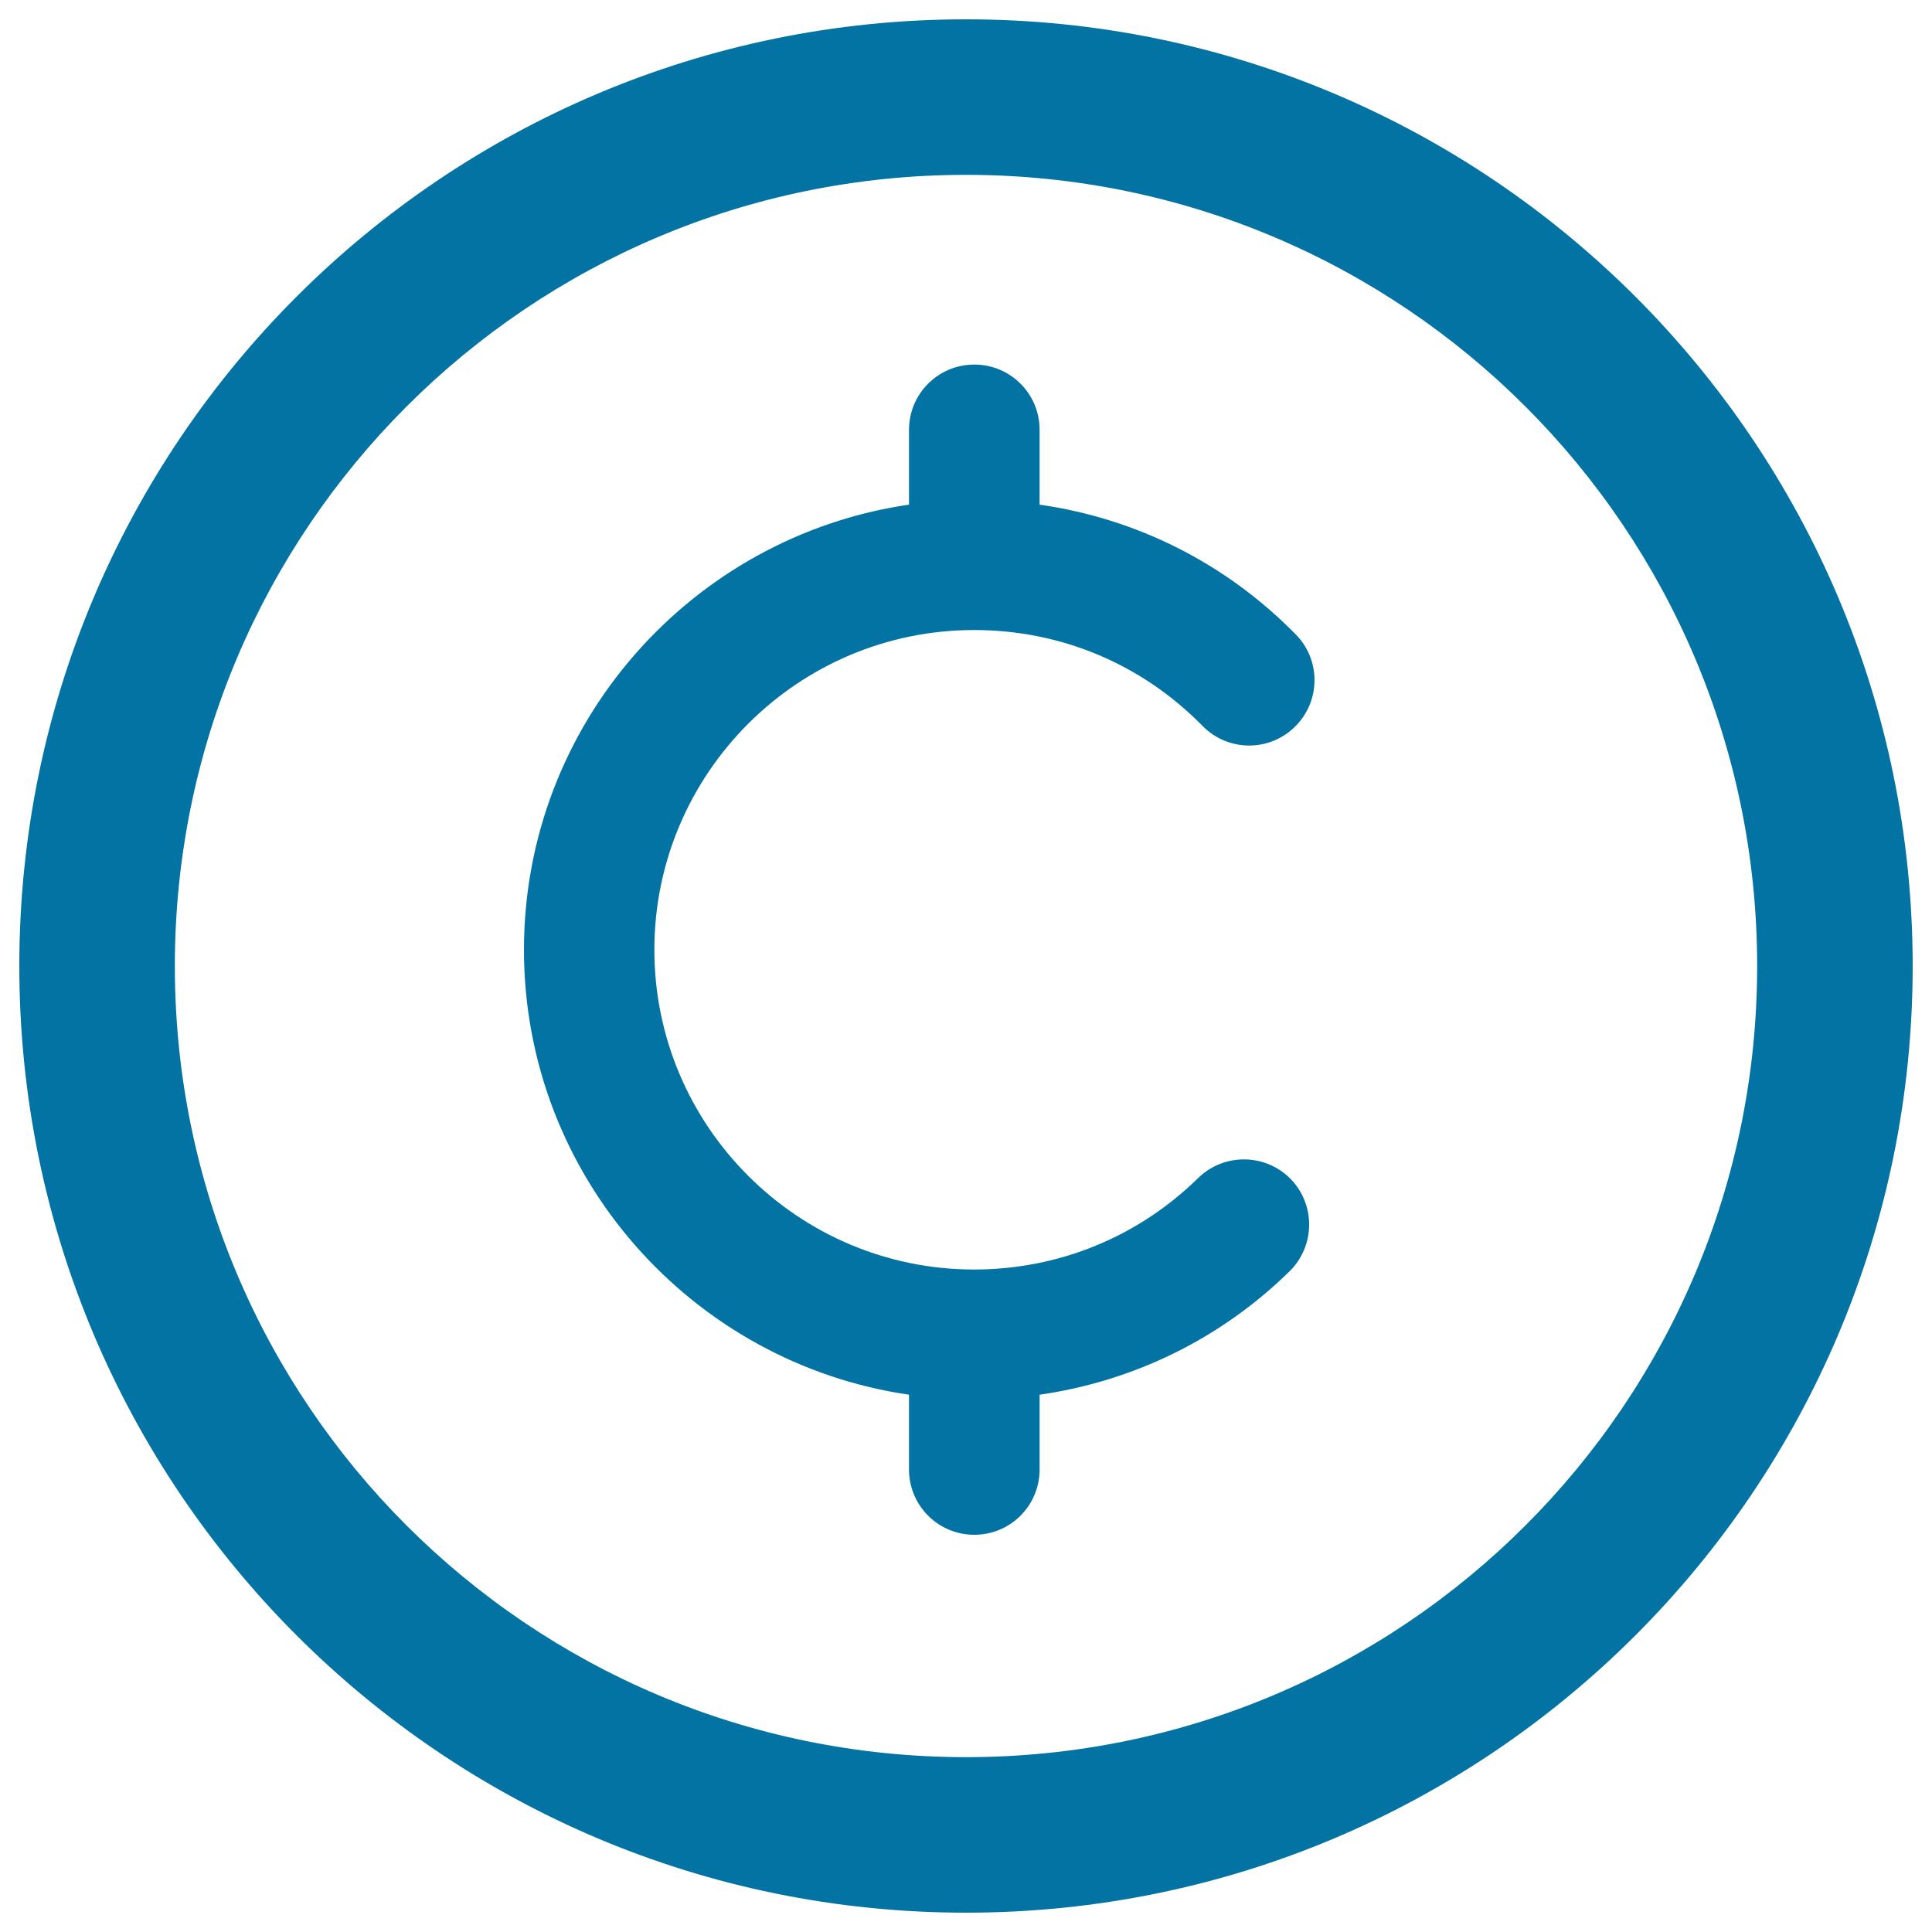 <svg xmlns="http://www.w3.org/2000/svg" viewBox="0 0 1000 1000" style="fill:#0273a2">
<title>Copyright Symbol Variant SVG icon</title>
<g><path d="M500,10C229.4,10,10,229.4,10,500c0,270.6,219.4,490,490,490c270.6,0,490-219.4,490-490C990,229.4,770.6,10,500,10z M500,909.5C273.8,909.5,90.5,726.2,90.5,500C90.5,273.8,273.8,90.5,500,90.5c226.2,0,409.5,183.3,409.5,409.5C909.5,726.2,726.2,909.5,500,909.5z M668,610.2c13,13.3,12.8,34.7-0.5,47.8c-35.7,35-80.8,56.9-129.4,63.9v38.7c0,18.7-15.1,33.8-33.8,33.8c-18.7,0-33.8-15.1-33.8-33.8v-38.7C358,705.5,271.2,608.6,271.2,491.6S358,277.6,470.5,261.2v-38.7c0-18.7,15.1-33.8,33.8-33.8c18.7,0,33.8,15.1,33.8,33.8v38.7c50.2,7.2,96.4,30.3,132.6,67.2c13.1,13.3,12.9,34.7-0.5,47.8c-13.3,13.1-34.7,12.9-47.8-0.5c-31.4-32-73.3-49.6-118.2-49.6c-91.3,0-165.5,74.3-165.5,165.5c0,91.3,74.3,165.5,165.5,165.5c43.6,0,84.8-16.8,115.9-47.3C633.5,596.7,654.9,596.9,668,610.2z"/></g>
</svg>